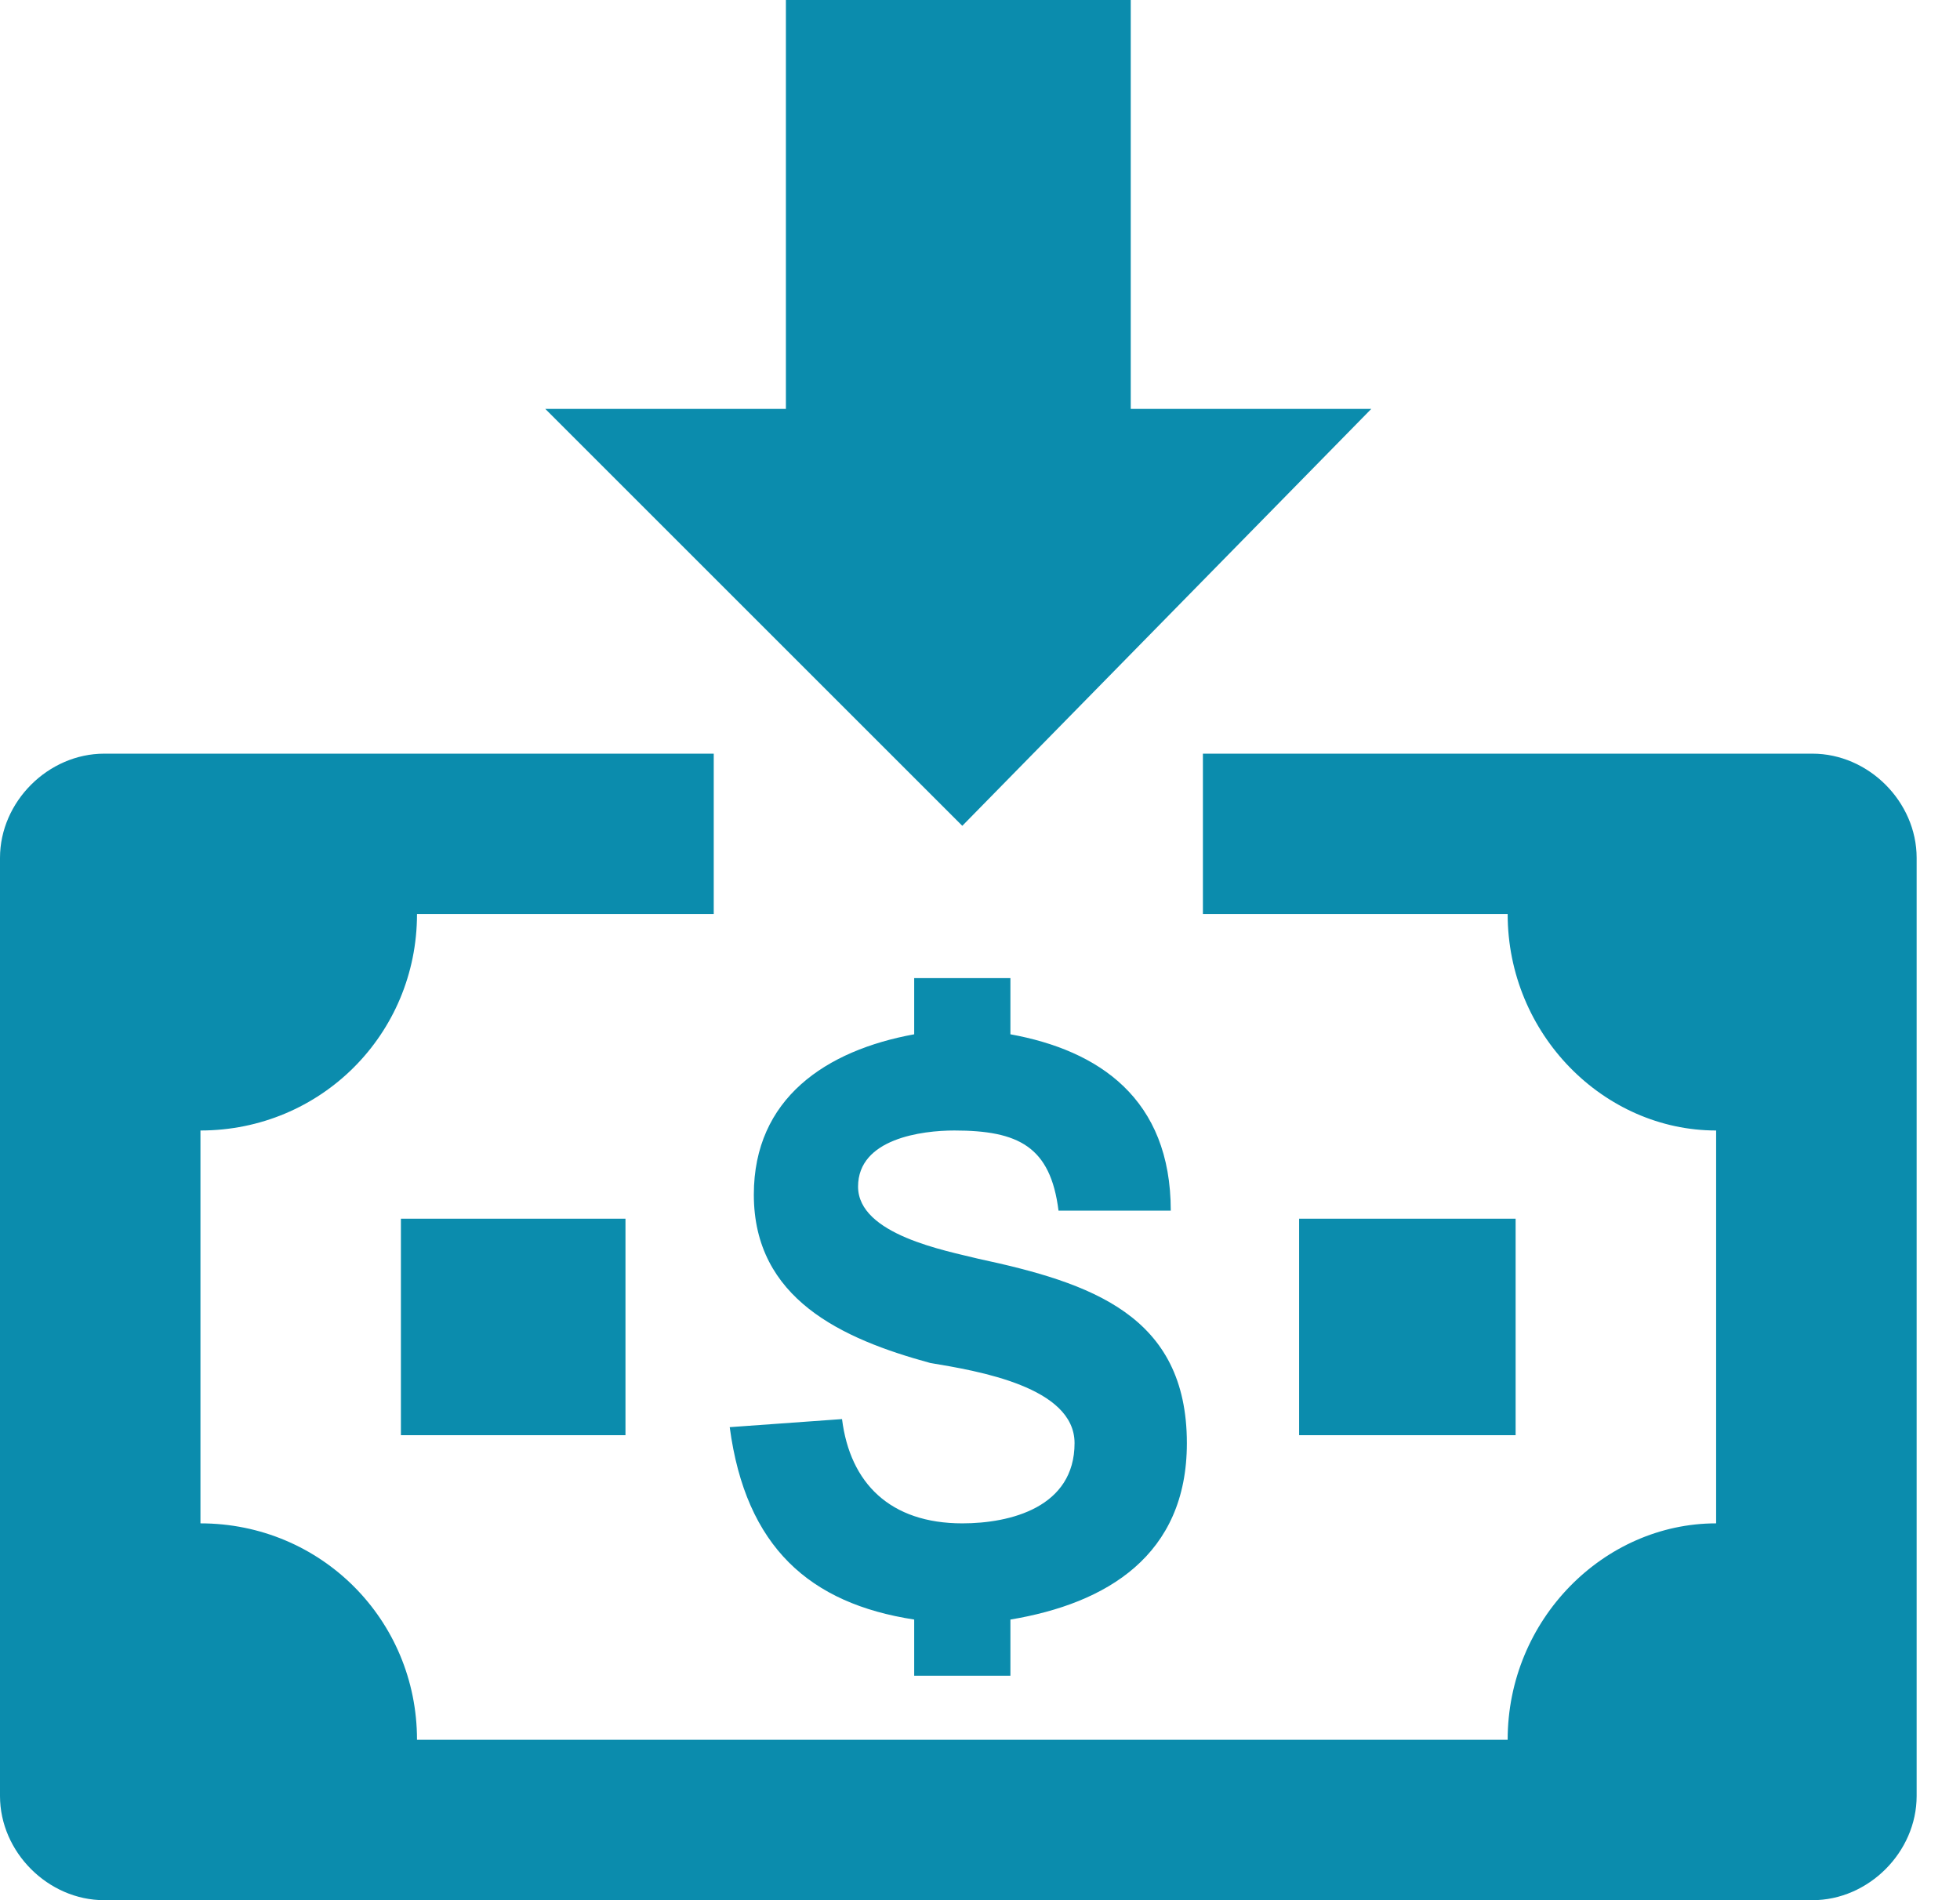 <svg width="33" height="32" viewBox="0 0 33 32" fill="none" xmlns="http://www.w3.org/2000/svg">
    <path fill-rule="evenodd" clip-rule="evenodd"
        d="M1.755 12.692H12.017V15.392H7.021C7.021 17.418 5.401 19.038 3.375 19.038V25.654C5.401 25.654 7.021 27.274 7.021 29.299H25.384C25.384 27.274 27.004 25.654 28.894 25.654V19.038C27.004 19.038 25.384 17.418 25.384 15.392H20.253V12.692H30.515C31.46 12.692 32.27 13.502 32.27 14.447V30.245C32.27 31.19 31.46 32 30.515 32H1.755C0.81 32 0 31.19 0 30.245V14.447C0 13.502 0.81 12.692 1.755 12.692H1.755ZM16.202 13.907L23.088 6.886H19.038V0H13.232V6.886H9.181L16.202 13.907H16.202ZM6.75 20.523H10.531V24.169H6.75V20.523ZM21.873 20.523H25.518V24.169H21.873V20.523ZM12.286 24.034L14.177 23.898C14.312 24.978 14.987 25.654 16.202 25.654C17.012 25.654 18.092 25.384 18.092 24.303C18.092 23.358 16.472 23.088 15.662 22.953C14.177 22.548 12.692 21.873 12.692 20.118C12.692 18.498 13.907 17.688 15.392 17.418V16.472H17.012V17.418C18.497 17.688 19.712 18.498 19.712 20.388H17.822C17.687 19.308 17.147 19.038 16.067 19.038C15.527 19.038 14.447 19.173 14.447 19.983C14.447 20.793 15.932 21.063 16.472 21.198C18.362 21.604 19.983 22.144 19.983 24.304C19.983 26.194 18.632 27.004 17.012 27.274V28.22H15.392V27.274C13.637 27.004 12.556 26.059 12.286 24.034L12.286 24.034Z"
        fill="#0B8CAD" />
</svg>